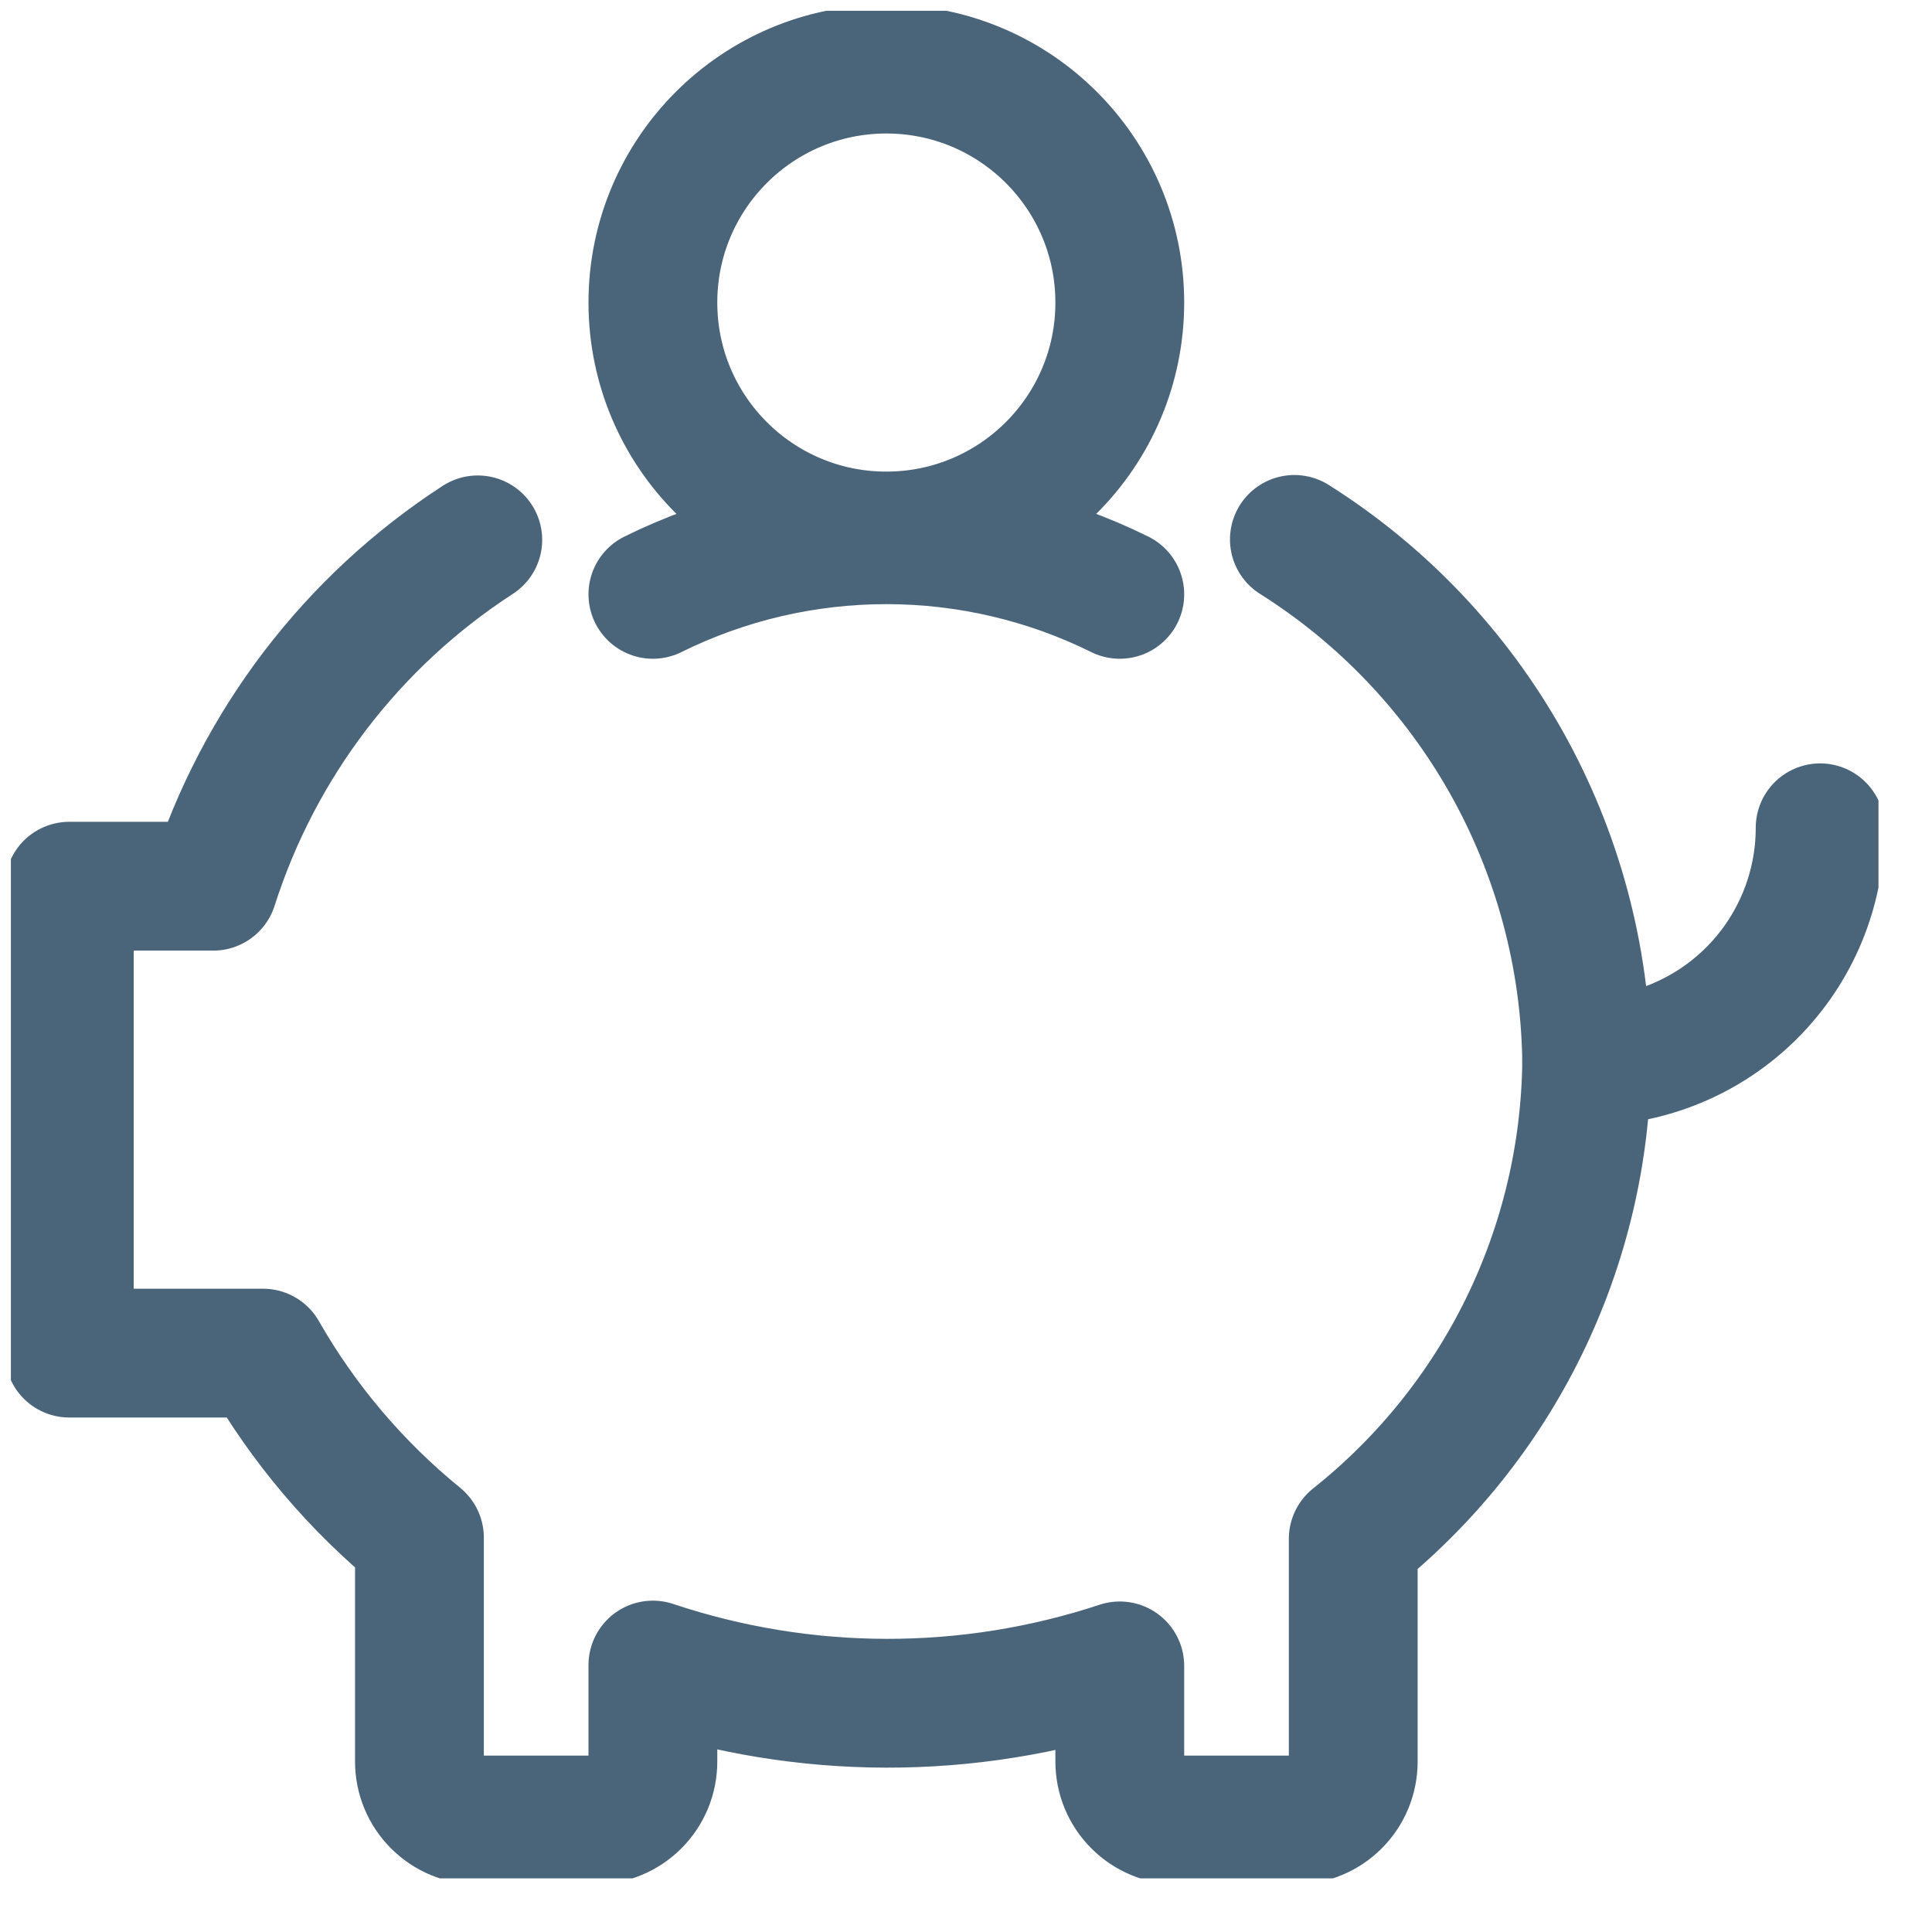 <svg width="30" height="30" viewBox="0 0 30 30" fill="none" xmlns="http://www.w3.org/2000/svg">
<g id="saving-piggy-coins-alternate 1" clip-path="url(#clip0_794_505)">
<path id="Vector" d="M28.263 12.854C28.263 13.816 27.881 14.738 27.201 15.418C26.522 16.097 25.6 16.479 24.638 16.479" stroke="#4A657A" stroke-width="2" stroke-linecap="round" stroke-linejoin="round"/>
<path id="Vector_2" d="M7.419 8.383C5.47 9.647 4.018 11.547 3.311 13.761H1.076V21.011H4.084C4.71 22.108 5.534 23.079 6.513 23.877V27.354C6.513 27.595 6.609 27.825 6.779 27.995C6.949 28.165 7.179 28.261 7.419 28.261H9.232C9.472 28.261 9.703 28.165 9.873 27.995C10.043 27.825 10.138 27.595 10.138 27.354V25.855C12.49 26.641 15.033 26.646 17.388 25.868V27.354C17.388 27.595 17.484 27.825 17.654 27.995C17.824 28.165 18.054 28.261 18.294 28.261H20.107C20.347 28.261 20.578 28.165 20.748 27.995C20.918 27.825 21.013 27.595 21.013 27.354V23.895C22.131 23.006 23.037 21.88 23.664 20.597C24.291 19.314 24.624 17.907 24.638 16.479C24.617 14.857 24.19 13.266 23.398 11.851C22.605 10.436 21.471 9.241 20.099 8.376" stroke="#4A657A" stroke-width="2" stroke-linecap="round" stroke-linejoin="round"/>
<path id="Vector_3" d="M10.138 9.229C11.265 8.671 12.506 8.381 13.763 8.381C15.021 8.381 16.261 8.671 17.388 9.229" stroke="#4A657A" stroke-width="2" stroke-linecap="round" stroke-linejoin="round"/>
<path id="Vector_4" d="M13.763 8.323C15.765 8.323 17.388 6.7 17.388 4.698C17.388 2.696 15.765 1.073 13.763 1.073C11.761 1.073 10.138 2.696 10.138 4.698C10.138 6.7 11.761 8.323 13.763 8.323Z" stroke="#4A657A" stroke-width="2" stroke-linecap="round" stroke-linejoin="round"/>
</g>
<defs>
<clipPath id="clip0_794_505">
<rect width="29" height="29" fill="white" transform="matrix(-1 0 0 1 29.169 0.167)"/>
</clipPath>
</defs>
</svg>
